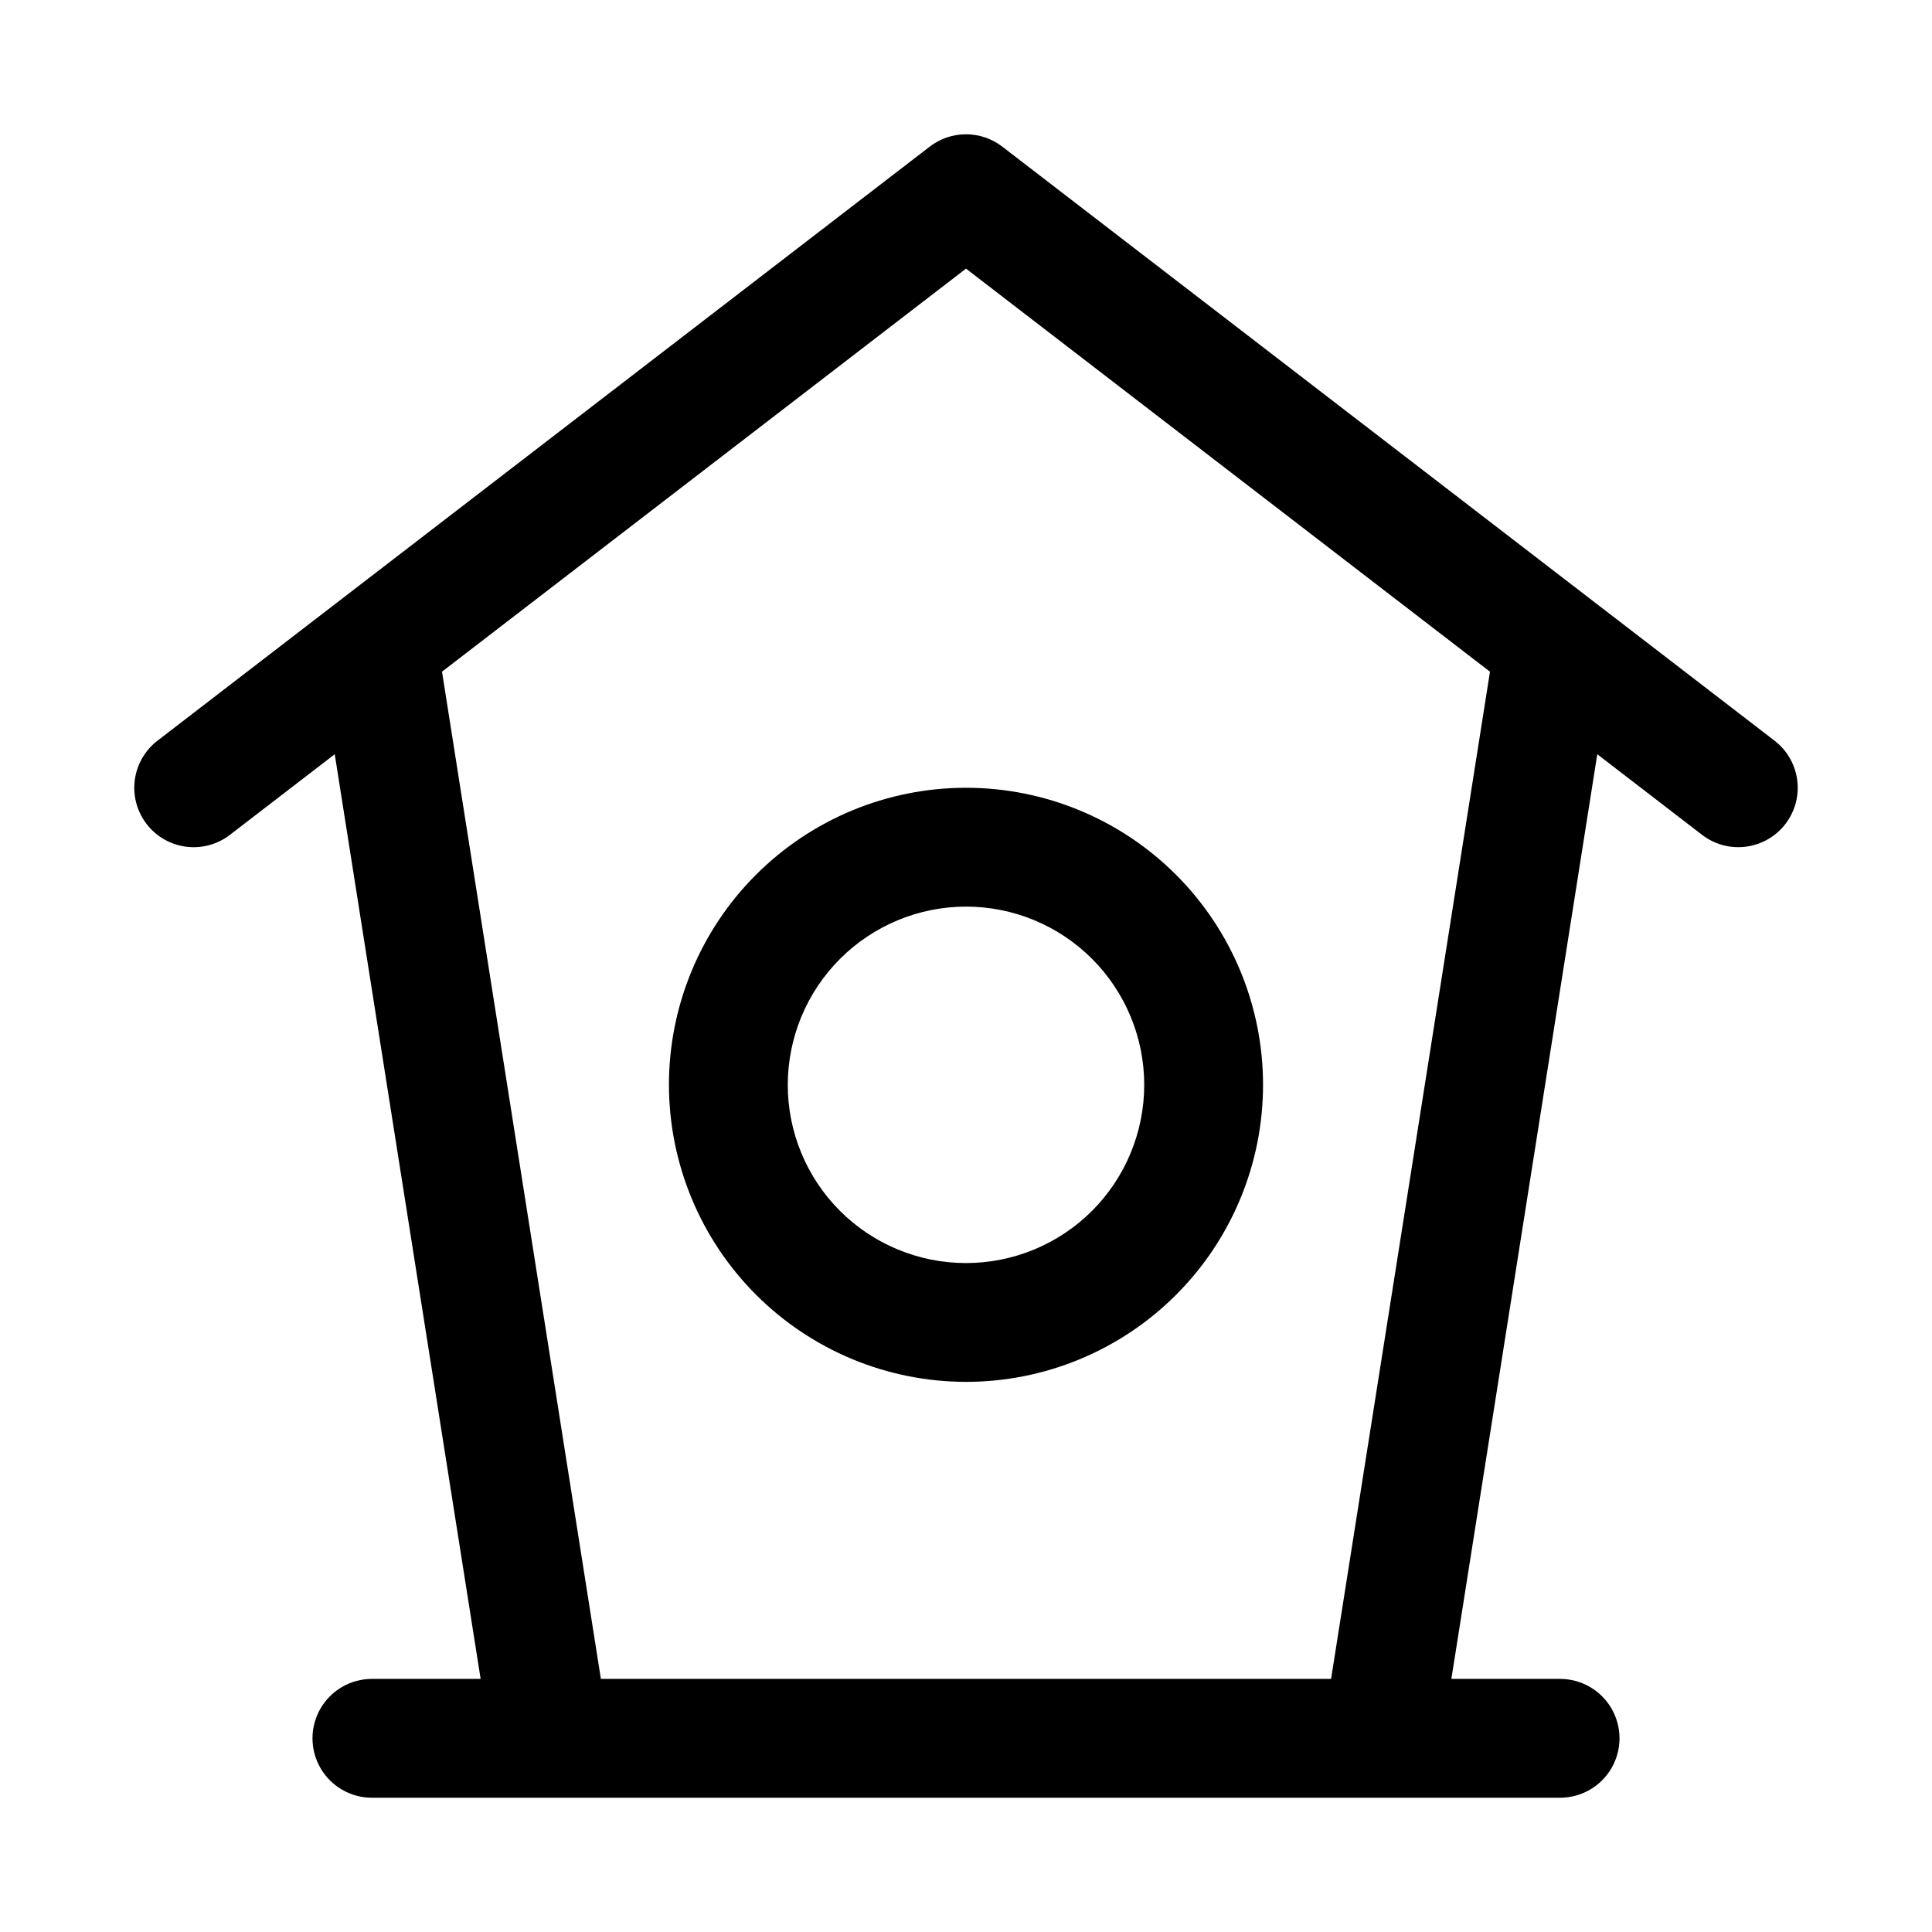<?xml version="1.0" encoding="UTF-8"?>
<!-- Uploaded to: SVG Find, www.svgrepo.com, Generator: SVG Find Mixer Tools -->
<svg fill="#000000" width="800px" height="800px" version="1.1" viewBox="144 144 512 512" xmlns="http://www.w3.org/2000/svg">
 <g>
  <path d="m182.85 362.37c2.543 3.312 6.301 5.477 10.445 6.016 4.141 0.539 8.328-0.59 11.637-3.141l27.777-21.367 38.664 245.05h-28.812c-5.625 0-10.824 3.004-13.637 7.875-2.812 4.871-2.812 10.871 0 15.742 2.812 4.871 8.012 7.871 13.637 7.871h314.88c5.625 0 10.824-3 13.637-7.871 2.812-4.871 2.812-10.871 0-15.742-2.812-4.871-8.012-7.875-13.637-7.875h-28.809l38.664-245.05 27.773 21.367c4.457 3.434 10.406 4.227 15.609 2.078 5.199-2.144 8.859-6.898 9.602-12.477 0.742-5.574-1.543-11.125-6.004-14.555l-204.67-157.44c-2.754-2.117-6.129-3.262-9.602-3.262-3.477 0-6.852 1.145-9.605 3.262l-204.67 157.44c-3.309 2.547-5.473 6.305-6.012 10.445-0.539 4.141 0.59 8.328 3.137 11.637zm217.15-147.18 138.86 106.82-42.109 266.91h-193.51l-42.105-266.92z"/>
  <path d="m400 510.21c20.875 0 40.898-8.293 55.664-23.059 14.762-14.762 23.055-34.785 23.055-55.66 0-20.879-8.293-40.902-23.055-55.664-14.766-14.766-34.789-23.059-55.664-23.059-20.879 0-40.902 8.293-55.664 23.059-14.766 14.762-23.059 34.785-23.059 55.664 0.027 20.867 8.328 40.879 23.086 55.637 14.758 14.754 34.766 23.059 55.637 23.082zm0-125.95c12.523 0 24.539 4.977 33.398 13.836 8.855 8.855 13.832 20.871 13.832 33.398 0 12.523-4.977 24.539-13.832 33.398-8.859 8.855-20.875 13.832-33.398 13.832-12.527 0-24.543-4.977-33.398-13.832-8.859-8.859-13.836-20.875-13.836-33.398 0.016-12.523 4.996-24.531 13.852-33.383 8.852-8.855 20.859-13.836 33.383-13.852z"/>
 </g>
</svg>